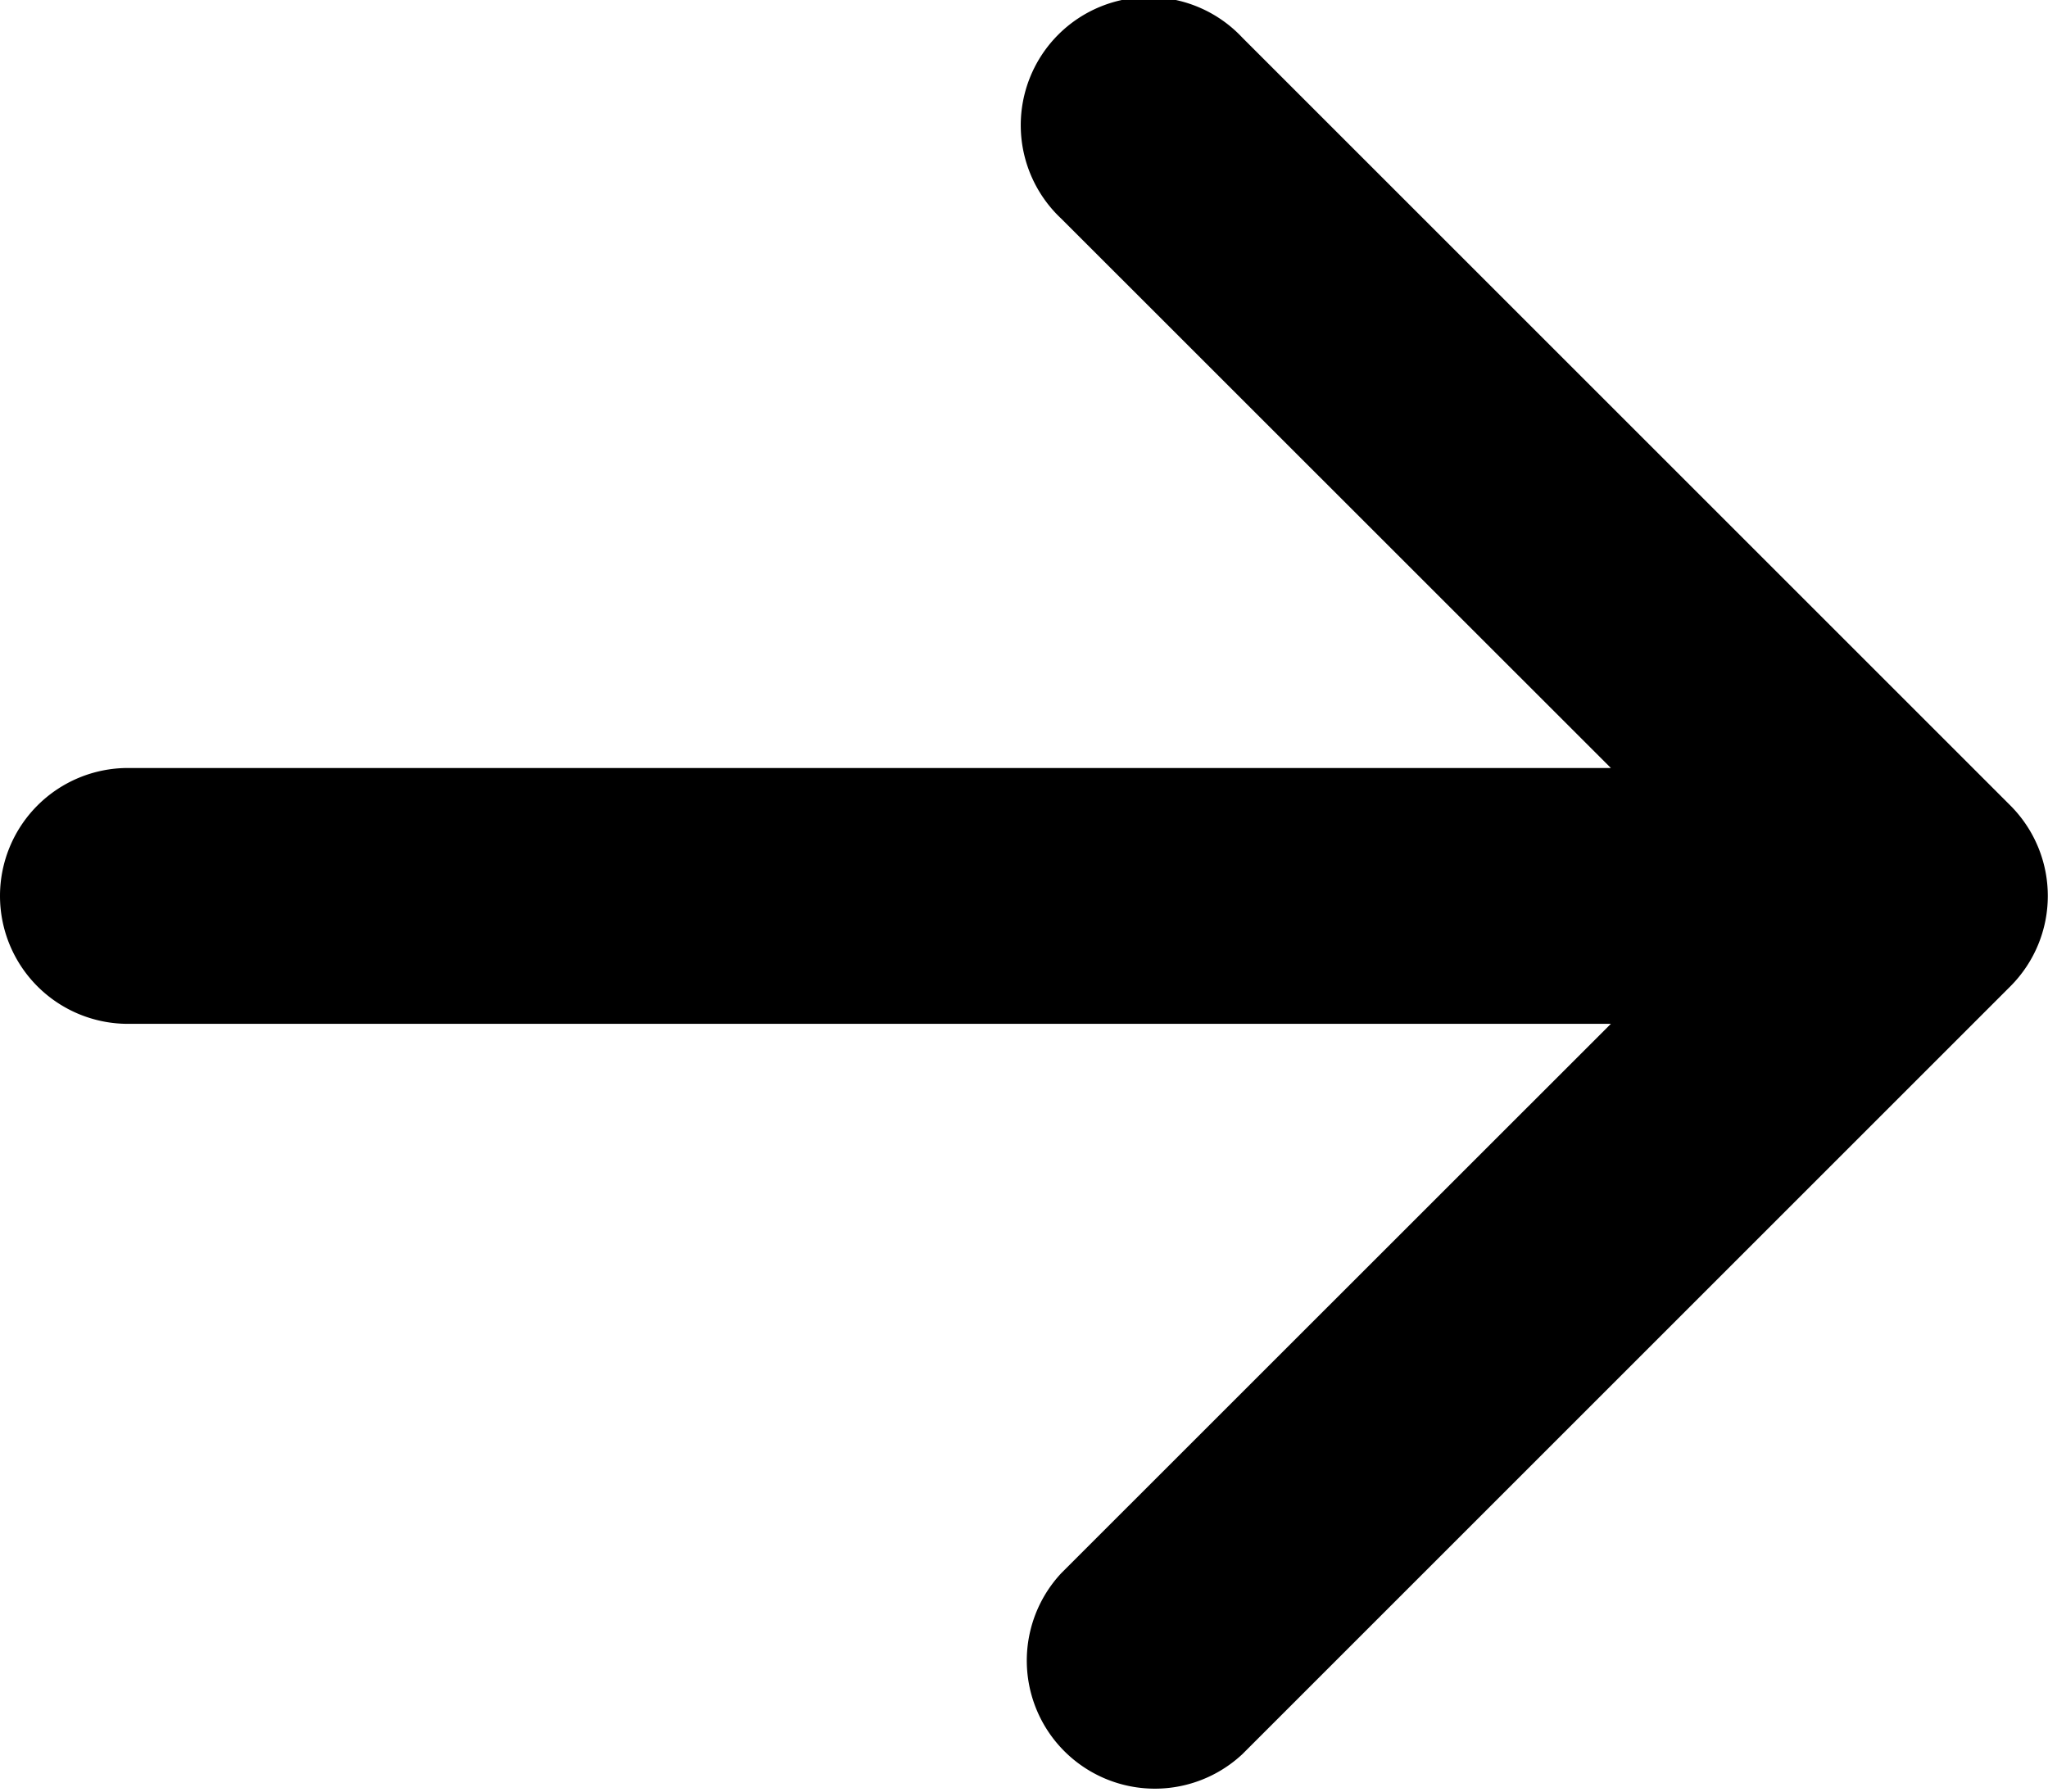 <svg id="Group_656" data-name="Group 656" xmlns="http://www.w3.org/2000/svg" width="13.573" height="11.877" viewBox="0 0 13.573 11.877">
  <path id="Path_2675" data-name="Path 2675" d="M12,19.437a.848.848,0,0,1,.848-.848h9.828l-3.642-3.641a.849.849,0,1,1,1.2-1.2l5.089,5.089a.848.848,0,0,1,0,1.2l-5.089,5.089a.849.849,0,0,1-1.2-1.2l3.642-3.641H12.848A.848.848,0,0,1,12,19.437Z" transform="translate(-12 -13.498)" fill-rule="evenodd"/>
</svg>

